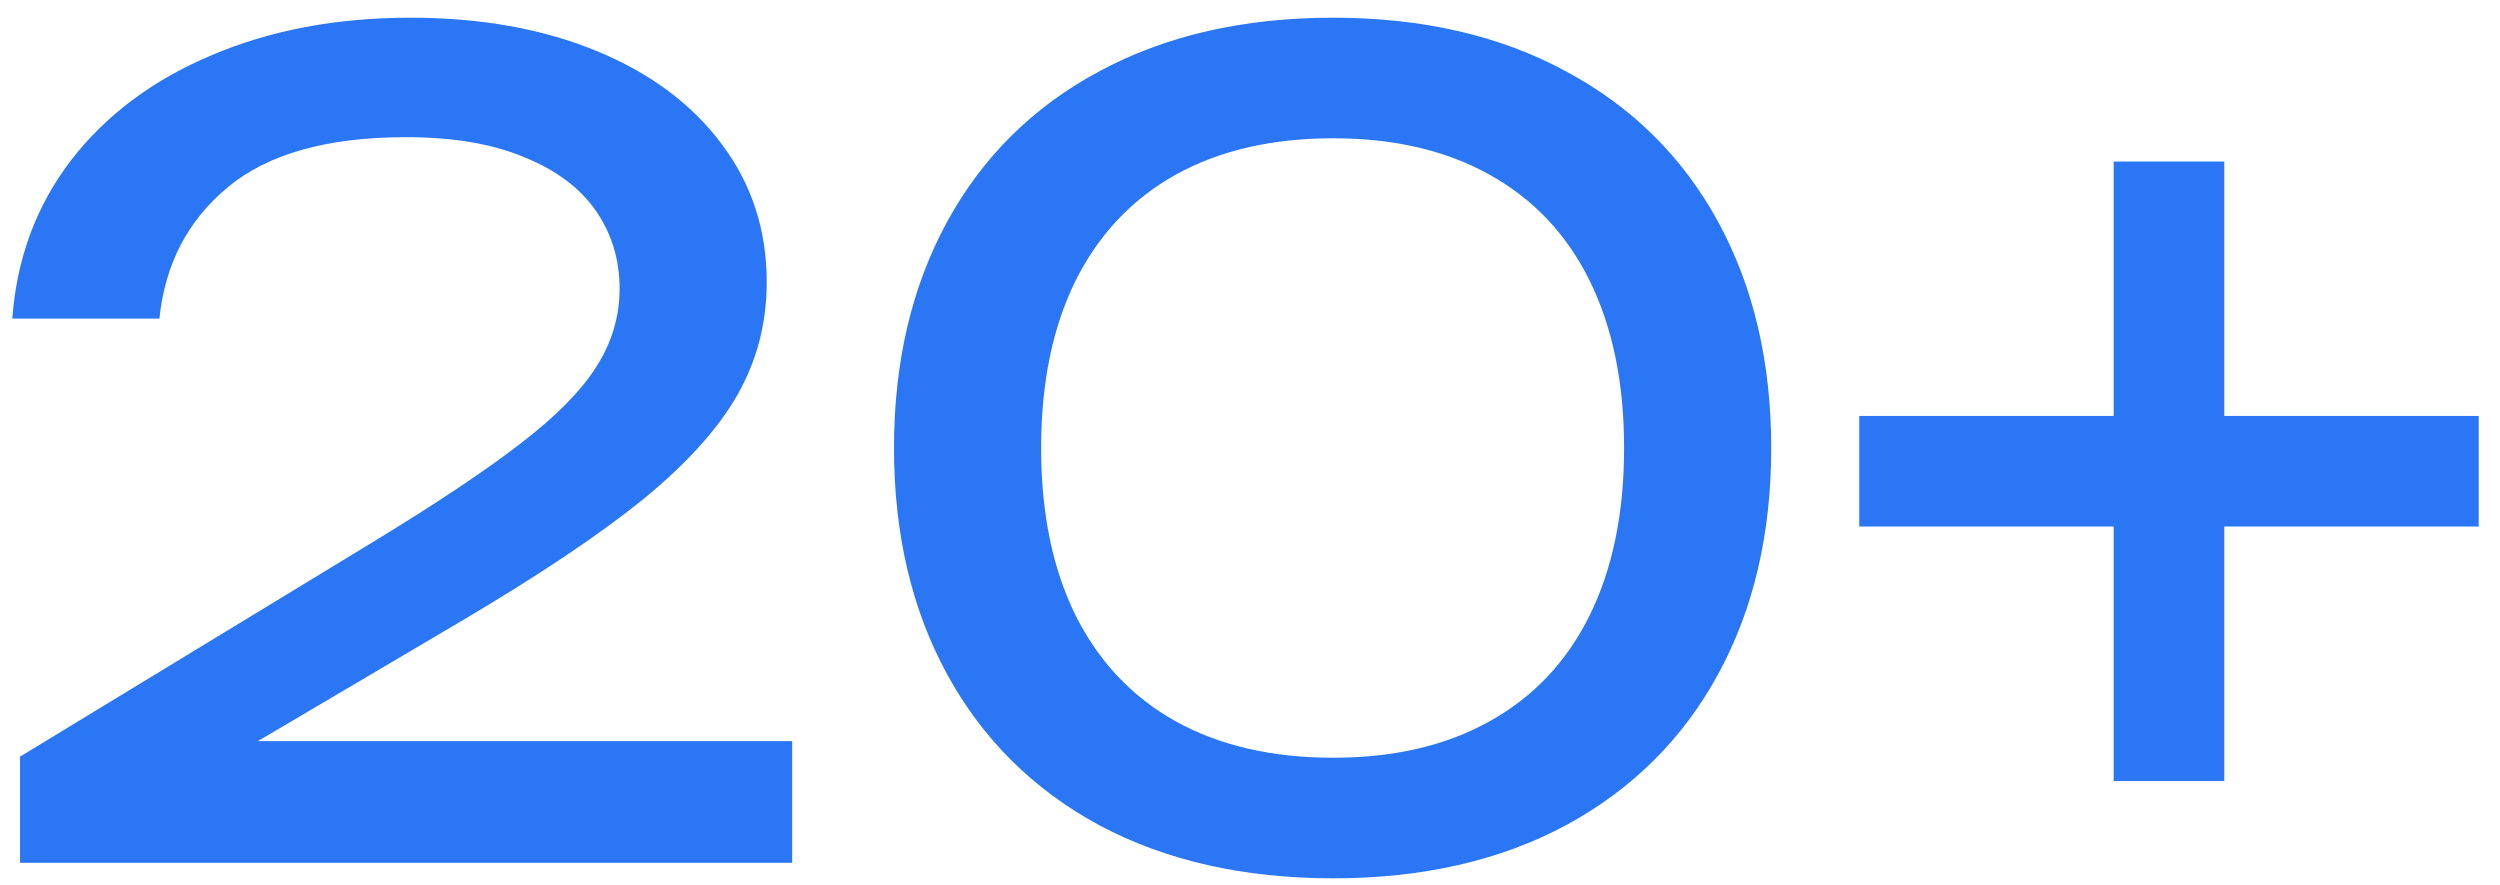 <?xml version="1.0" encoding="UTF-8"?> <svg xmlns="http://www.w3.org/2000/svg" width="113" height="40" viewBox="0 0 113 40" fill="none"><path d="M11.656 33.5H35.806V39H0.906V34.2L16.856 24.5C19.756 22.733 21.989 21.242 23.556 20.025C25.139 18.808 26.273 17.658 26.956 16.575C27.656 15.475 28.006 14.3 28.006 13.05C28.006 11.733 27.648 10.558 26.931 9.525C26.214 8.492 25.131 7.683 23.681 7.1C22.248 6.5 20.473 6.2 18.356 6.2C14.789 6.2 12.098 6.958 10.281 8.475C8.481 9.975 7.456 11.95 7.206 14.4H0.556C0.756 11.683 1.639 9.3 3.206 7.25C4.789 5.2 6.906 3.617 9.556 2.5C12.206 1.367 15.206 0.8 18.556 0.8C21.723 0.8 24.523 1.3 26.956 2.3C29.389 3.3 31.281 4.708 32.631 6.525C33.981 8.325 34.656 10.4 34.656 12.75C34.656 14.6 34.214 16.3 33.331 17.85C32.448 19.4 31.014 20.983 29.031 22.6C27.048 24.2 24.306 26.033 20.806 28.1L11.656 33.5ZM60.259 39.7C56.209 39.7 52.684 38.9 49.684 37.3C46.701 35.683 44.409 33.408 42.809 30.475C41.209 27.542 40.409 24.133 40.409 20.25C40.409 16.367 41.209 12.958 42.809 10.025C44.409 7.092 46.701 4.825 49.684 3.225C52.684 1.608 56.209 0.8 60.259 0.8C64.293 0.8 67.801 1.608 70.784 3.225C73.767 4.825 76.059 7.092 77.659 10.025C79.259 12.958 80.059 16.367 80.059 20.25C80.059 24.133 79.259 27.542 77.659 30.475C76.059 33.408 73.767 35.683 70.784 37.3C67.801 38.9 64.293 39.7 60.259 39.7ZM60.259 34.25C63.009 34.25 65.368 33.7 67.334 32.6C69.317 31.5 70.826 29.9 71.859 27.8C72.892 25.7 73.409 23.183 73.409 20.25C73.409 17.317 72.892 14.8 71.859 12.7C70.826 10.6 69.317 9 67.334 7.9C65.368 6.8 63.009 6.25 60.259 6.25C57.492 6.25 55.117 6.8 53.134 7.9C51.167 9 49.659 10.6 48.609 12.7C47.576 14.8 47.059 17.317 47.059 20.25C47.059 23.183 47.576 25.7 48.609 27.8C49.659 29.9 51.167 31.5 53.134 32.6C55.117 33.7 57.492 34.25 60.259 34.25ZM100.538 18.8H112.038V23.8H100.538V35.3H95.538V23.8H84.038V18.8H95.538V7.3H100.538V18.8Z" fill="#2B76F5"></path></svg> 